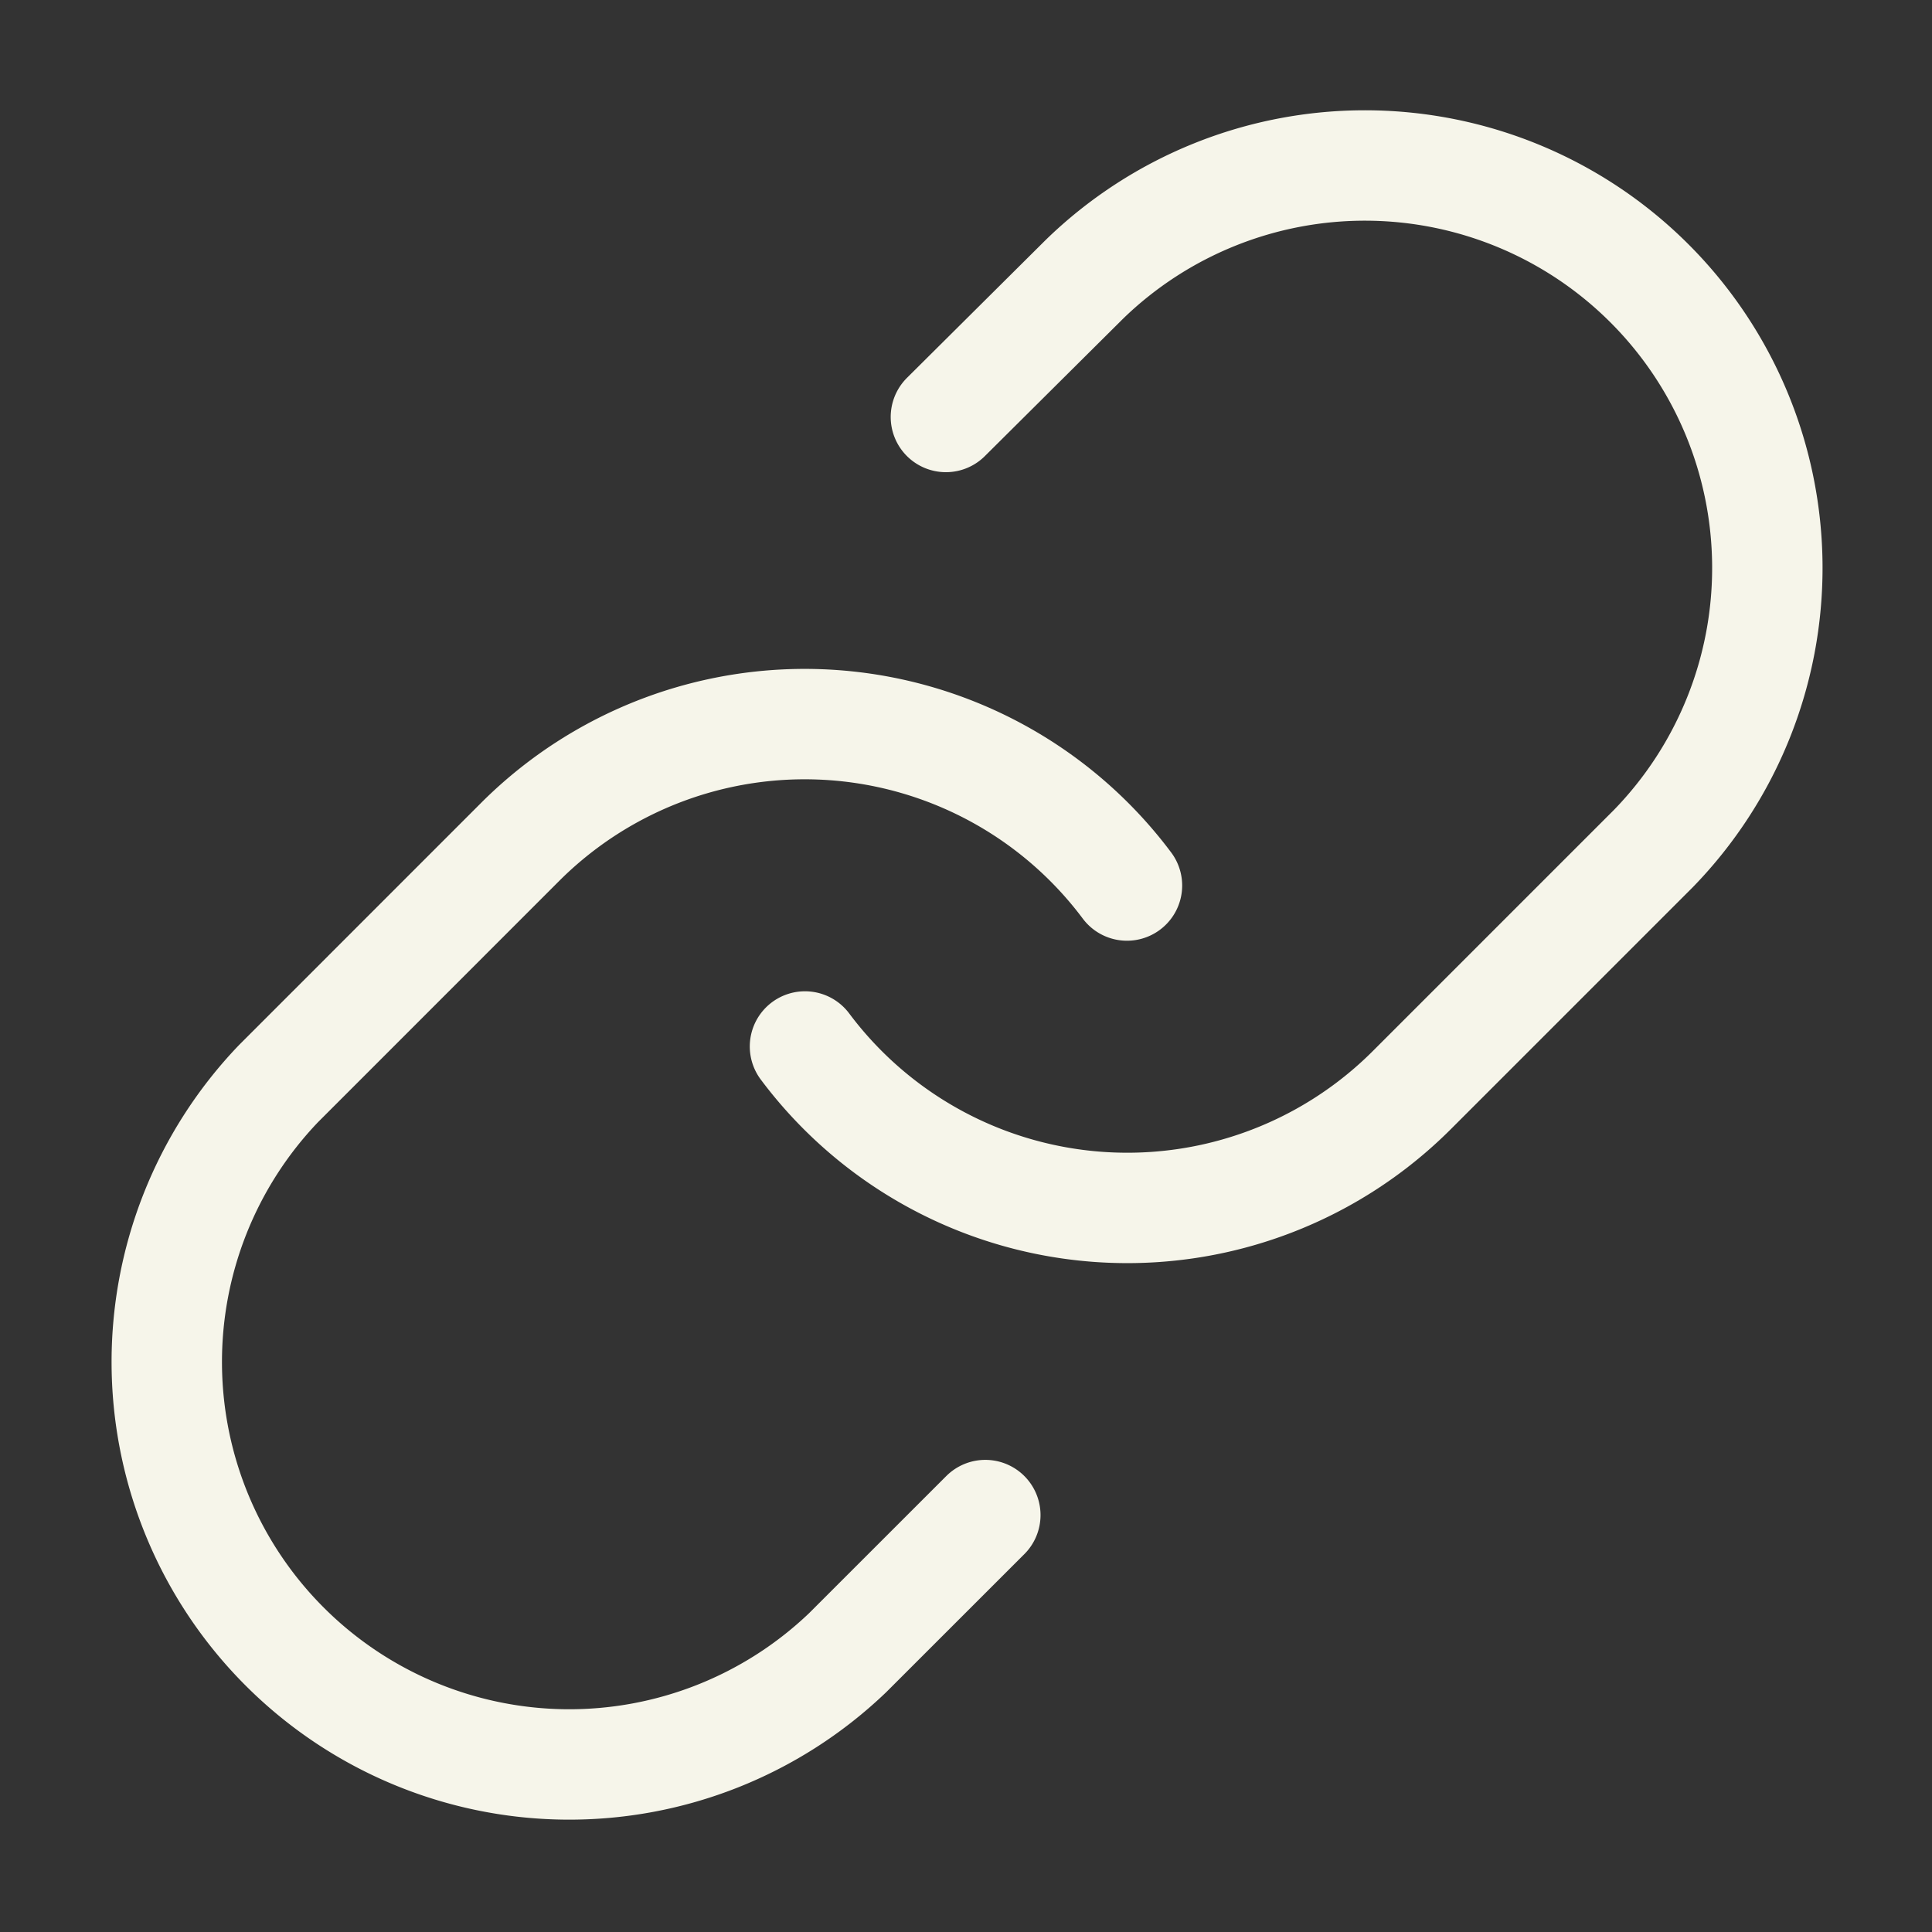 <svg xmlns="http://www.w3.org/2000/svg" width="35" height="35" fill="none"><rect width="100%" height="100%" fill="#333333" stroke="none"/><path stroke="#F6F5EA" stroke-linecap="round" stroke-linejoin="round" stroke-width="2" d="M14.583 18.958a7.291 7.291 0 0 0 10.996.788l4.375-4.375a7.291 7.291 0 0 0-10.31-10.31l-2.508 2.493m3.28 8.488a7.291 7.291 0 0 0-10.995-.788L5.046 19.63a7.292 7.292 0 0 0 10.31 10.31l2.494-2.493"></path></svg>